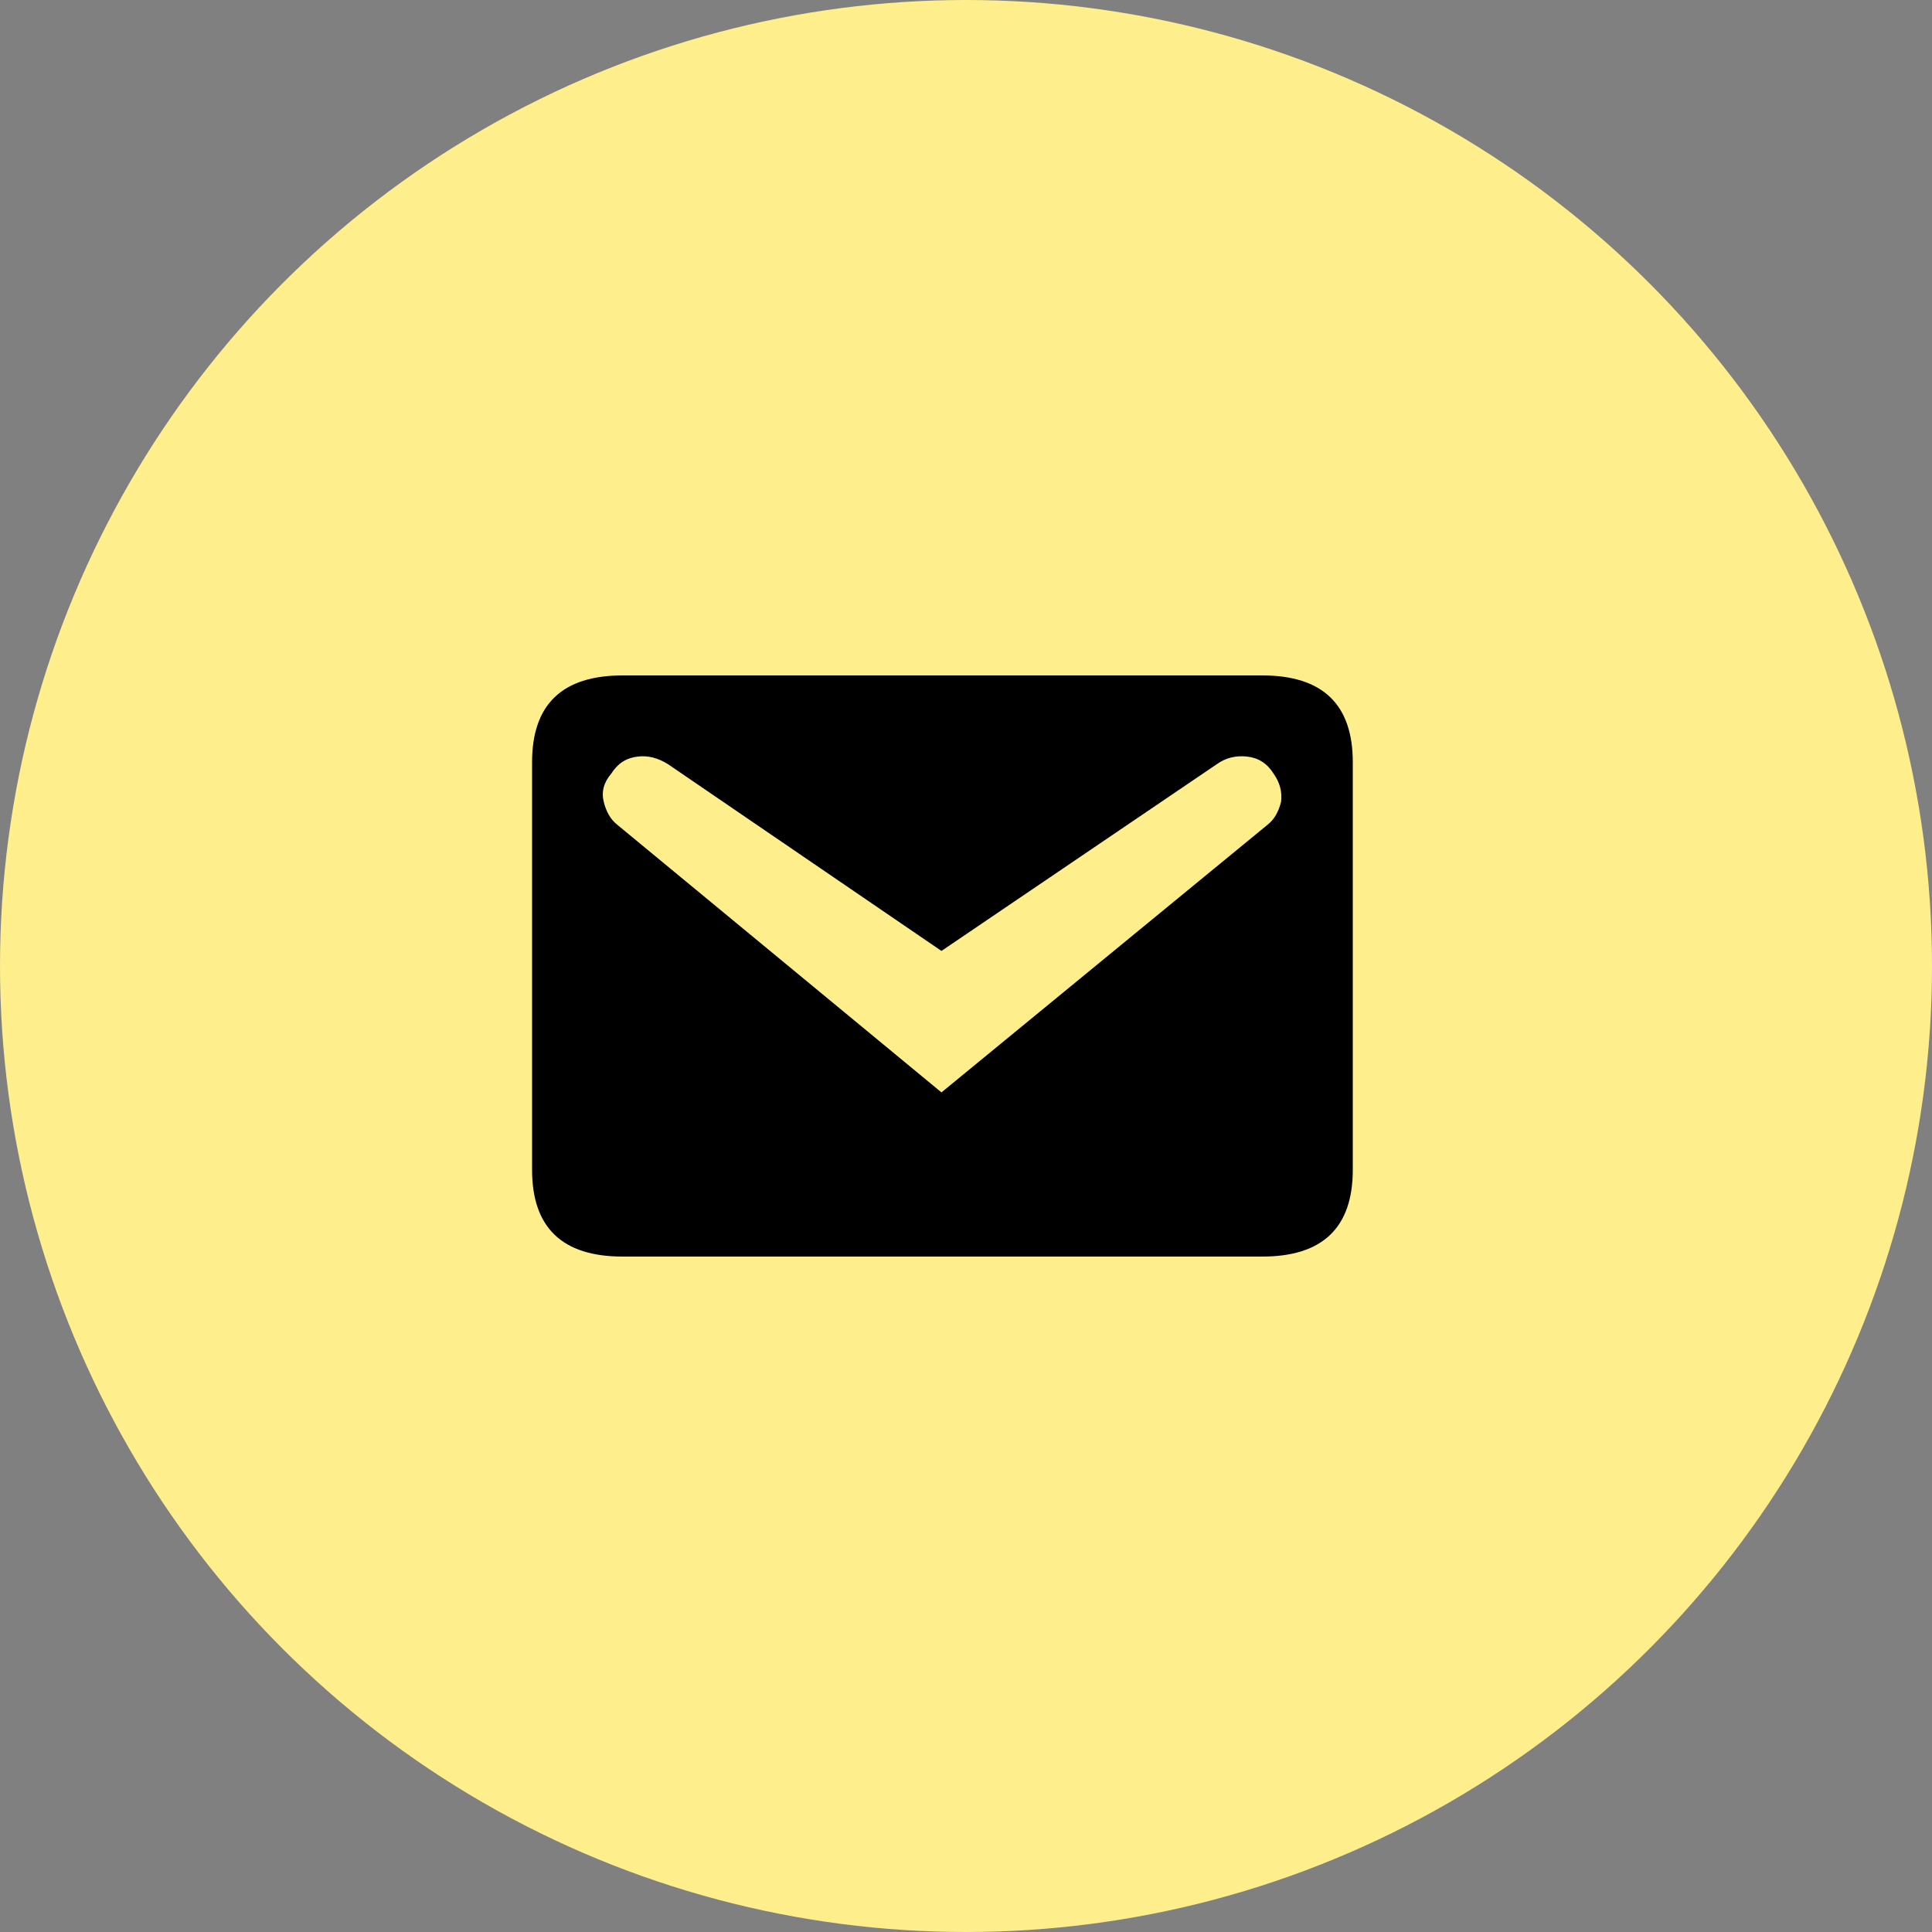 <?xml version="1.0" encoding="UTF-8"?>
<svg xmlns="http://www.w3.org/2000/svg" width="40" height="40" viewBox="0 0 40 40" fill="none">
  <rect x="0" y="0" width="40" height="40" fill="#808080" stroke="none"/>
  <circle cx="20" cy="20" r="20" fill="#FEEE8C"></circle>
  <path d="M26.133 13.984H12.891C11.641 13.984 11.016 14.583 11.016 15.781V24.219C11.016 25.417 11.641 26.016 12.891 26.016H26.133C27.383 26.016 28.008 25.417 28.008 24.219V15.781C28.008 14.583 27.383 13.984 26.133 13.984ZM19.492 22.617L12.773 17.07C12.643 16.966 12.552 16.81 12.5 16.602C12.448 16.393 12.5 16.198 12.656 16.016C12.787 15.807 12.969 15.69 13.203 15.664C13.412 15.638 13.62 15.69 13.828 15.82L19.492 19.688L25.195 15.82C25.378 15.69 25.586 15.638 25.82 15.664C26.055 15.69 26.237 15.807 26.367 16.016C26.497 16.198 26.549 16.393 26.523 16.602C26.471 16.81 26.38 16.966 26.25 17.07L19.492 22.617Z" fill="black"></path>
</svg>
